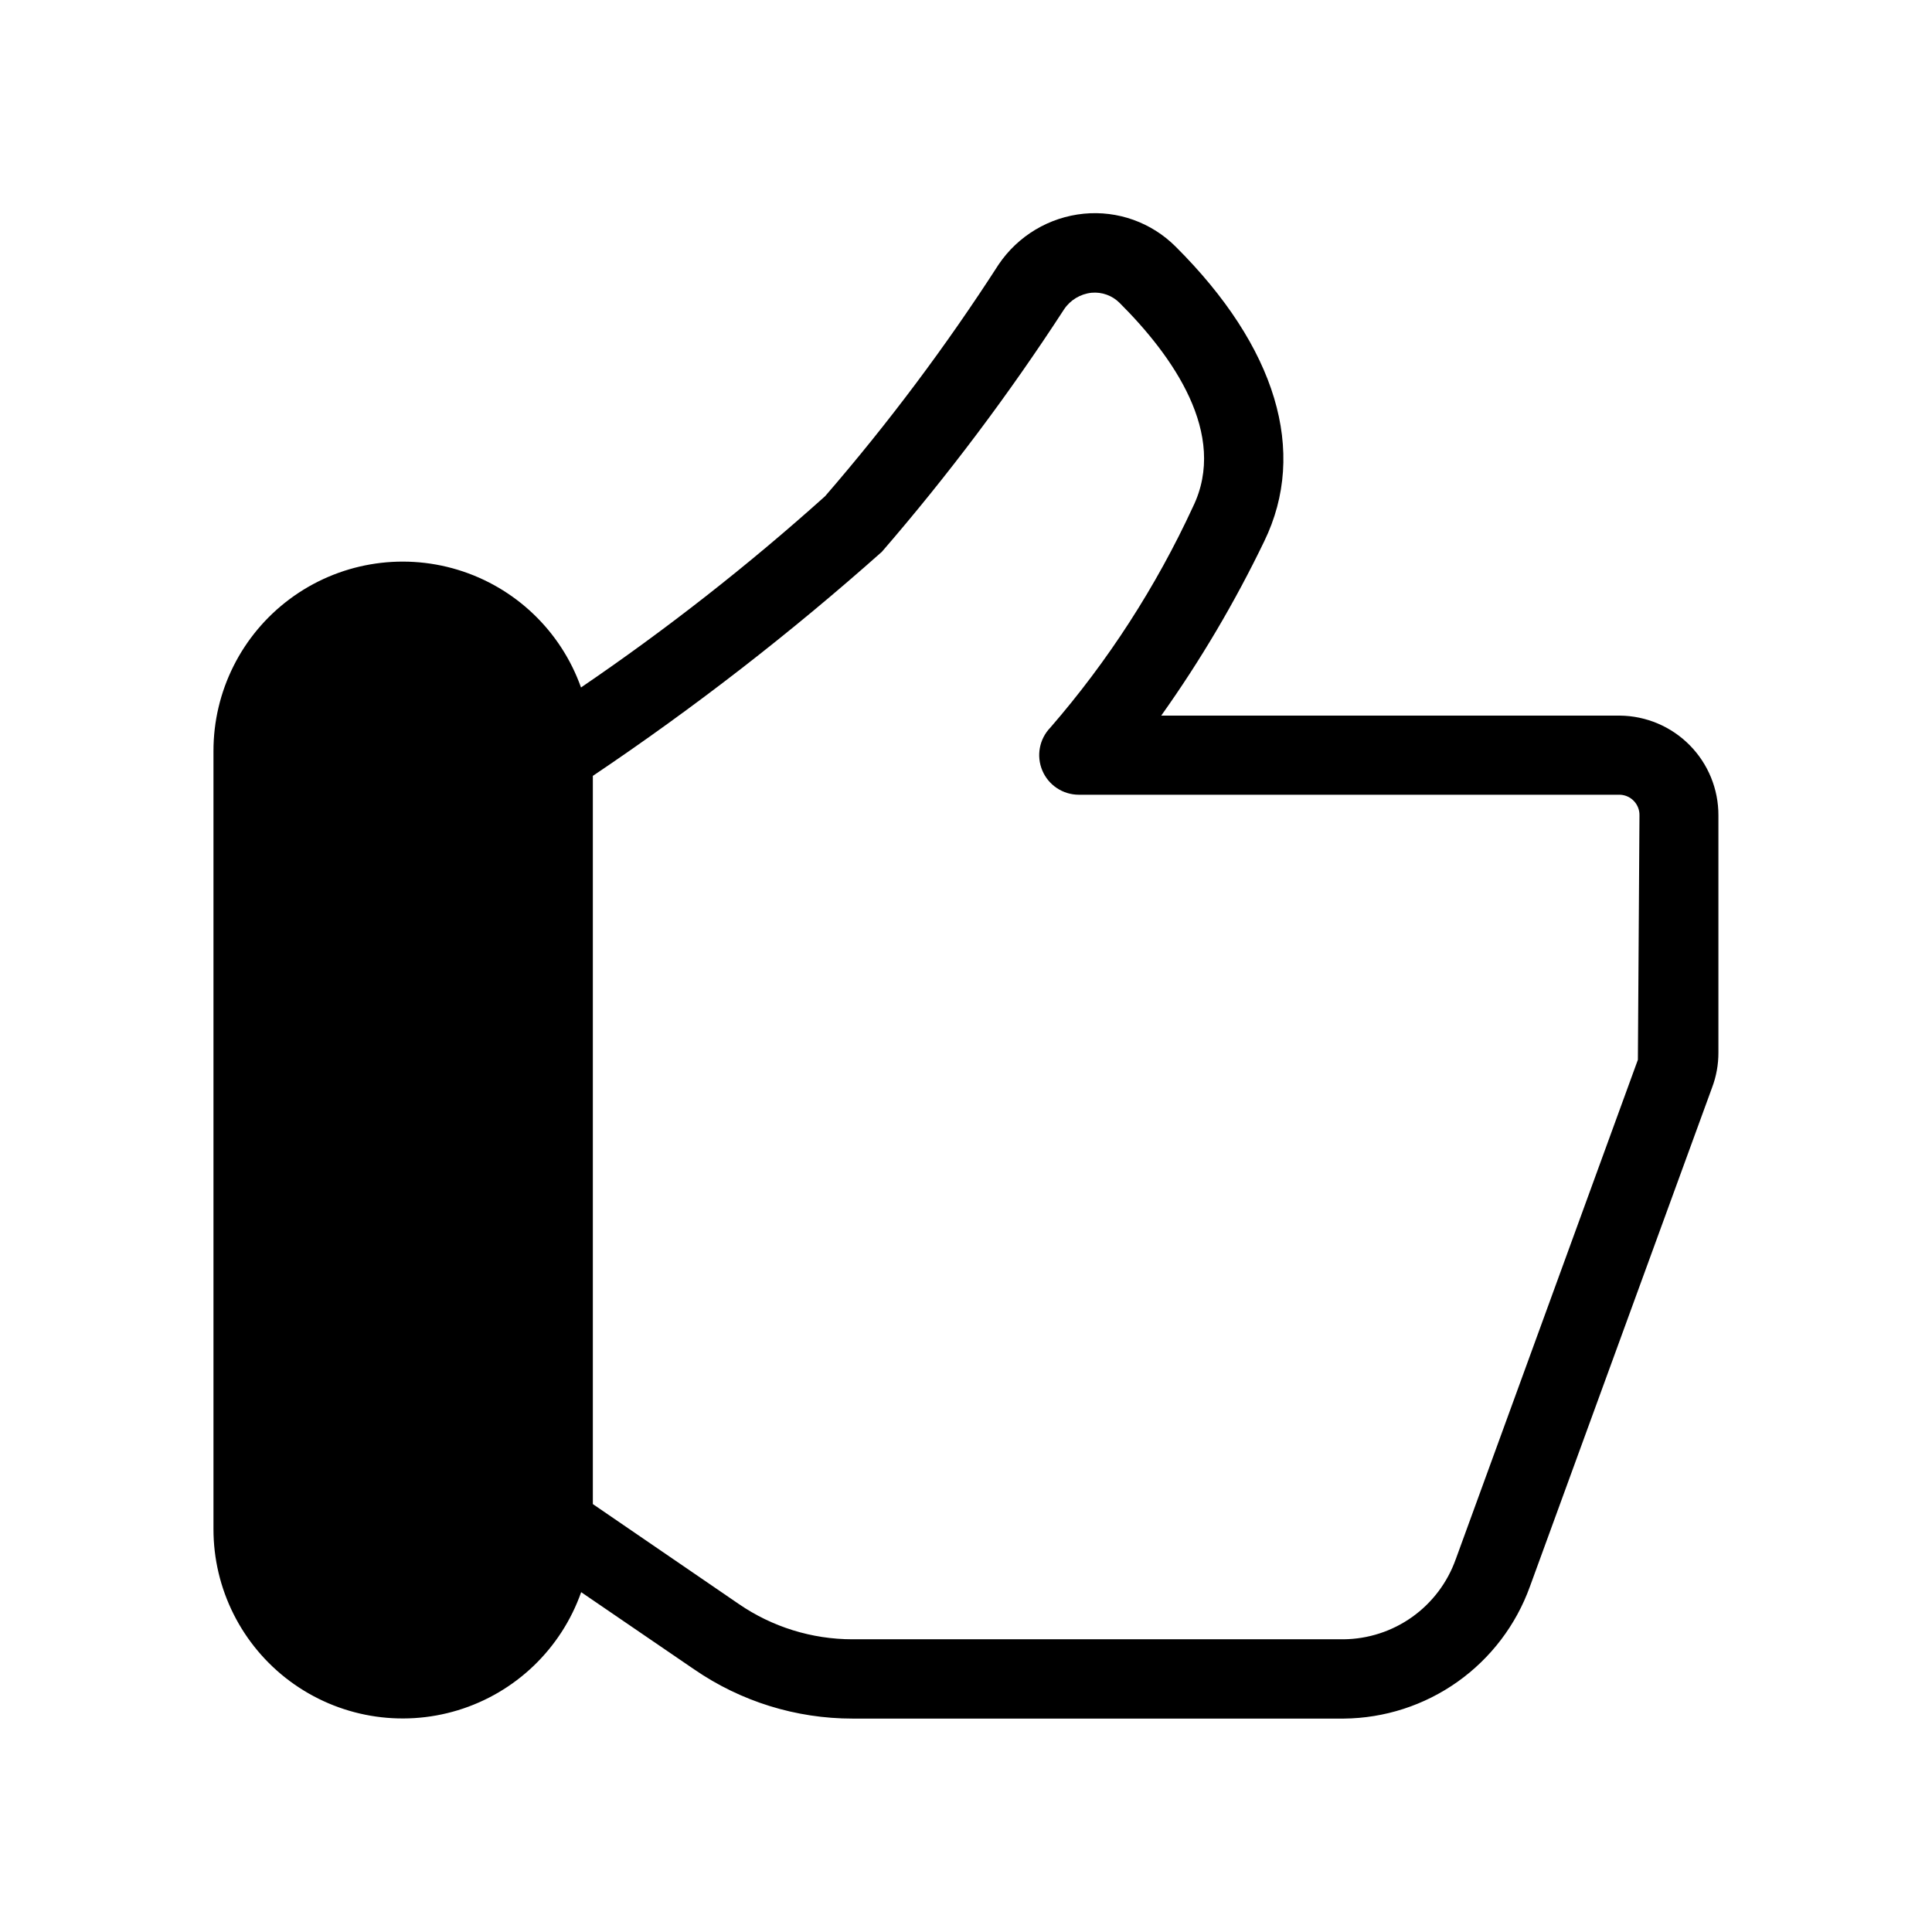 <?xml version="1.0" encoding="UTF-8"?>
<!-- Uploaded to: ICON Repo, www.svgrepo.com, Generator: ICON Repo Mixer Tools -->
<svg fill="#000000" width="800px" height="800px" version="1.1" viewBox="144 144 512 512" xmlns="http://www.w3.org/2000/svg">
 <path d="m573.29 333.64h-121.55c10.383-14.598 19.512-30.047 27.293-46.184 11.566-23.762 3.234-51.492-23.488-78.113h-0.004c-6.394-6.391-15.312-9.586-24.309-8.711-9.172 0.902-17.461 5.852-22.609 13.5-13.859 21.516-29.223 42.027-45.973 61.379-20.402 18.316-42.012 35.246-64.676 50.676-5.328-14.988-17.449-26.559-32.668-31.188-15.219-4.625-31.73-1.758-44.496 7.731-12.77 9.488-20.277 24.469-20.238 40.375v206.04c-0.035 15.918 7.488 30.91 20.273 40.395 12.789 9.484 29.32 12.332 44.543 7.676 15.227-4.656 27.332-16.266 32.629-31.277l29.957 20.469v-0.004c12.348 8.504 26.988 13.047 41.98 13.039h130.15c10.812-0.094 21.332-3.496 30.152-9.746 8.82-6.254 15.512-15.059 19.18-25.227l48.281-132.25c1.129-2.981 1.695-6.137 1.68-9.32v-62.789c0.027-6.969-2.703-13.664-7.598-18.621-4.891-4.961-11.551-7.781-18.516-7.848zm4.766 91.211-48.281 132.4-0.004-0.004c-2.188 6.148-6.211 11.48-11.527 15.27-5.316 3.785-11.668 5.852-18.195 5.91h-130.15c-10.754-0.004-21.258-3.266-30.121-9.359l-38.668-26.473v-192.98c26.844-18.047 52.434-37.887 76.598-59.387 17.547-20.289 33.676-41.758 48.285-64.258 1.648-2.465 4.309-4.07 7.262-4.387 2.762-0.258 5.492 0.727 7.453 2.688 14.043 14 28.82 34.762 19.438 54.035-9.781 21.18-22.5 40.875-37.785 58.504-2.934 3.023-3.773 7.508-2.133 11.387 1.637 3.879 5.438 6.406 9.648 6.414h143.46-0.004c2.945 0.125 5.238 2.598 5.144 5.543z"/>
</svg>
